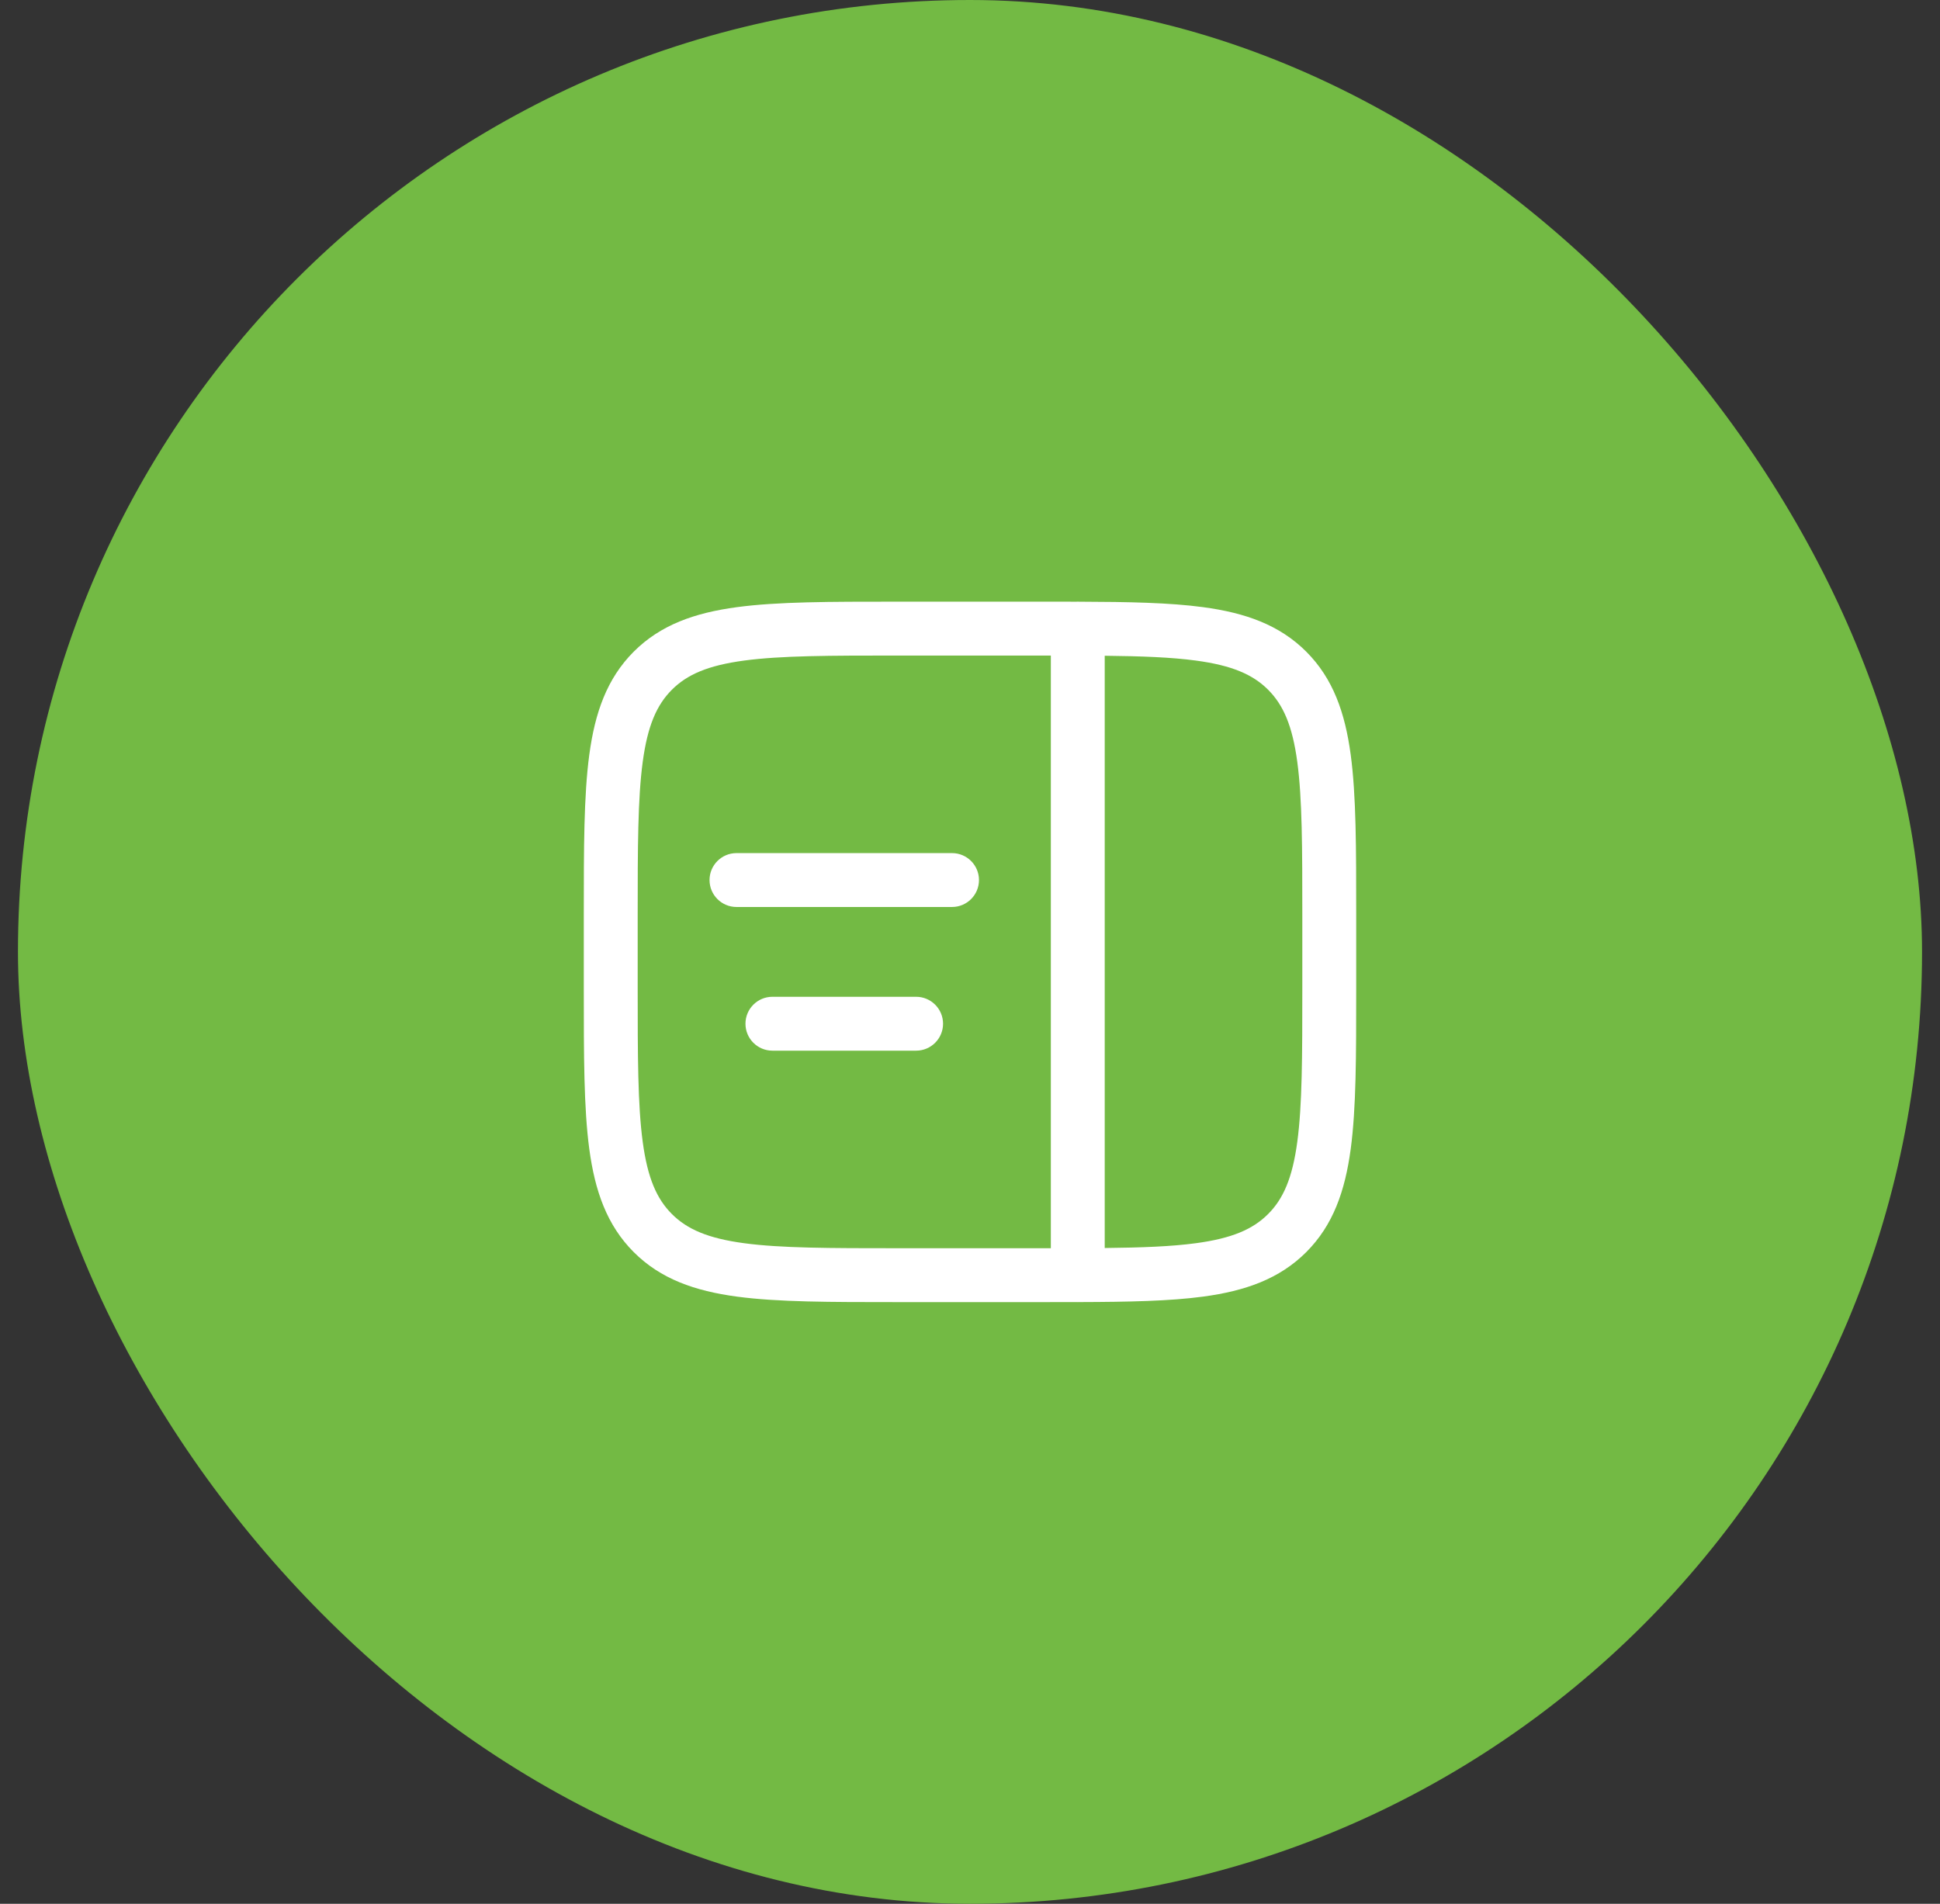 <svg xmlns="http://www.w3.org/2000/svg" width="54" height="53" viewBox="0 0 54 53" fill="none"><rect x="0" y="0" width="54" height="53" fill="#333333" stroke="none"/><rect x="0.5" width="53" height="53" rx="26.5" fill="#73BA44"></rect><path d="M20.5 23.75C20.086 23.75 19.75 24.086 19.75 24.5C19.75 24.914 20.086 25.25 20.5 25.25H26.5C26.914 25.25 27.25 24.914 27.25 24.5C27.25 24.086 26.914 23.75 26.5 23.75H20.5Z" fill="white"></path><path d="M20.75 28.5C20.75 28.086 21.086 27.75 21.5 27.75H25.5C25.914 27.75 26.25 28.086 26.25 28.5C26.25 28.914 25.914 29.25 25.5 29.25H21.5C21.086 29.25 20.75 28.914 20.75 28.5Z" fill="white"></path><path fill-rule="evenodd" clip-rule="evenodd" d="M24.944 16.75C23.106 16.75 21.65 16.75 20.511 16.903C19.339 17.061 18.39 17.393 17.641 18.141C16.893 18.89 16.561 19.839 16.403 21.011C16.25 22.15 16.25 23.606 16.25 25.444V27.556C16.25 29.394 16.25 30.85 16.403 31.989C16.561 33.161 16.893 34.11 17.641 34.859C18.39 35.607 19.339 35.939 20.511 36.097C21.65 36.25 23.106 36.25 24.944 36.25H29.056C29.371 36.25 29.674 36.25 29.966 36.249C29.977 36.25 29.989 36.25 30 36.25C30.013 36.25 30.026 36.25 30.038 36.249C31.422 36.245 32.561 36.222 33.489 36.097C34.661 35.939 35.61 35.607 36.359 34.859C37.107 34.11 37.439 33.161 37.597 31.989C37.75 30.85 37.75 29.394 37.75 27.556V25.444C37.75 23.606 37.75 22.15 37.597 21.011C37.439 19.839 37.107 18.89 36.359 18.141C35.61 17.393 34.661 17.061 33.489 16.903C32.561 16.778 31.422 16.755 30.038 16.751C30.026 16.75 30.013 16.75 30 16.75C29.989 16.75 29.977 16.75 29.966 16.751C29.674 16.75 29.371 16.75 29.056 16.75H24.944ZM29.25 18.25C29.168 18.25 29.084 18.25 29 18.25H25C23.093 18.25 21.738 18.252 20.711 18.39C19.705 18.525 19.125 18.779 18.702 19.202C18.279 19.625 18.025 20.205 17.89 21.211C17.752 22.238 17.75 23.593 17.75 25.5V27.5C17.75 29.407 17.752 30.762 17.89 31.789C18.025 32.795 18.279 33.375 18.702 33.798C19.125 34.221 19.705 34.475 20.711 34.61C21.738 34.748 23.093 34.75 25 34.75H29C29.084 34.75 29.168 34.75 29.25 34.75L29.25 18.25ZM30.75 34.744C31.784 34.733 32.608 34.702 33.289 34.61C34.295 34.475 34.875 34.221 35.298 33.798C35.721 33.375 35.975 32.795 36.11 31.789C36.248 30.762 36.25 29.407 36.25 27.5V25.5C36.25 23.593 36.248 22.238 36.11 21.211C35.975 20.205 35.721 19.625 35.298 19.202C34.875 18.779 34.295 18.525 33.289 18.39C32.608 18.298 31.784 18.267 30.75 18.256L30.75 34.744Z" fill="white"></path></svg>